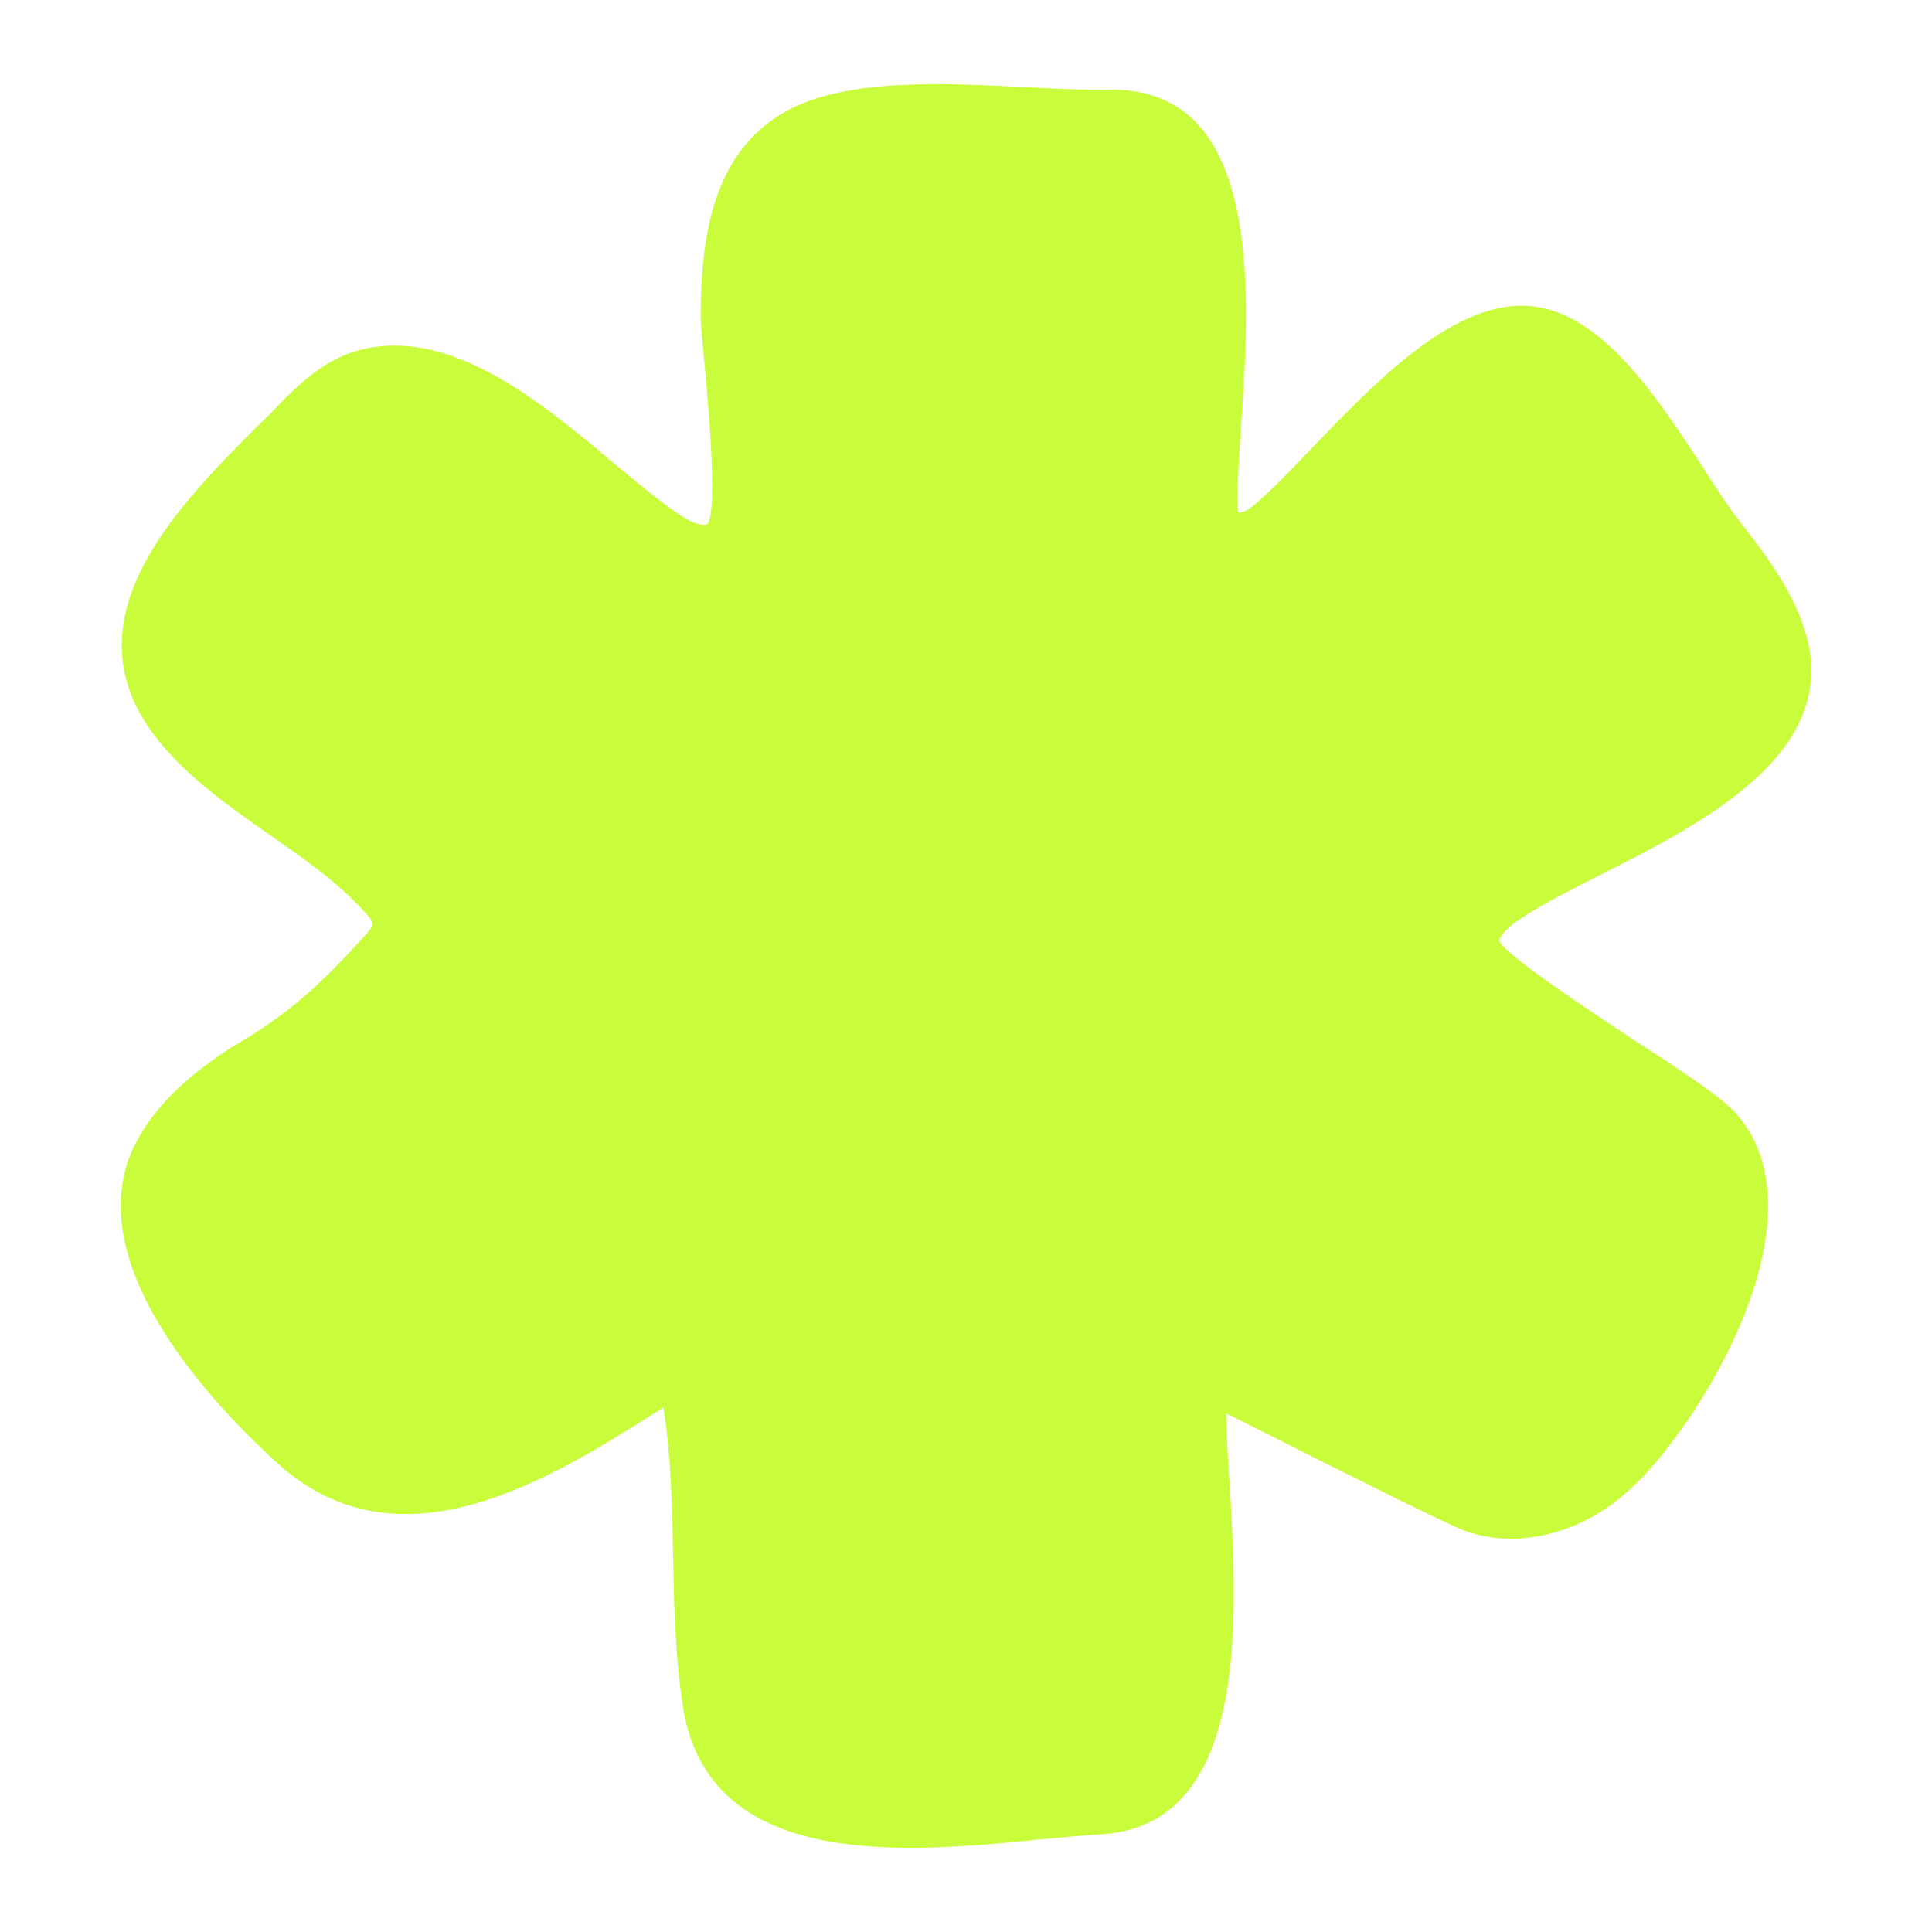 <?xml version="1.0" encoding="UTF-8"?> <svg xmlns="http://www.w3.org/2000/svg" width="40" height="40" viewBox="0 0 40 40" fill="none"><path d="M31.035 19.467C31.125 19.747 32.825 20.867 33.835 21.537C34.825 22.177 35.675 22.737 35.955 23.067C37.705 25.067 35.545 28.947 34.005 30.587C33.915 30.667 33.835 30.757 33.755 30.827C32.775 31.747 31.435 32.087 30.335 31.697C29.935 31.547 27.735 30.447 25.635 29.387C25.545 29.337 25.455 29.297 25.385 29.267C25.395 29.657 25.415 30.137 25.455 30.677C25.585 32.837 25.755 35.787 24.505 37.187C24.075 37.677 23.495 37.937 22.795 37.977C22.405 37.997 21.965 38.047 21.495 38.087C20.695 38.167 19.775 38.257 18.855 38.257C16.675 38.257 14.535 37.747 14.145 35.367C13.975 34.307 13.955 33.227 13.935 32.187C13.915 31.187 13.895 30.147 13.735 29.137L13.695 29.167C11.405 30.617 8.275 32.607 5.725 30.277C4.425 29.097 1.545 26.087 2.815 23.657C3.285 22.747 4.145 22.107 4.755 21.707C5.985 20.997 6.625 20.397 7.595 19.327C7.635 19.277 7.705 19.197 7.715 19.147C7.725 19.077 7.605 18.937 7.555 18.887C6.995 18.267 6.265 17.757 5.555 17.267C4.635 16.617 3.685 15.957 3.055 15.027C1.485 12.677 3.715 10.447 5.335 8.817C5.485 8.677 5.635 8.527 5.765 8.387C6.195 7.947 6.715 7.457 7.375 7.267C9.275 6.717 11.185 8.307 12.715 9.597C13.155 9.967 13.575 10.307 13.935 10.567C14.175 10.737 14.425 10.897 14.645 10.857C14.865 10.597 14.665 8.367 14.585 7.527C14.545 7.077 14.505 6.717 14.505 6.537C14.515 4.917 14.745 3.147 16.285 2.297C17.535 1.617 19.515 1.717 21.265 1.807C21.905 1.837 22.505 1.867 22.995 1.857C23.695 1.847 24.315 2.067 24.765 2.537C26.035 3.867 25.835 6.807 25.685 8.947C25.645 9.557 25.615 10.077 25.625 10.447C25.625 10.547 25.625 10.597 25.645 10.607C25.675 10.627 25.805 10.597 25.975 10.447C26.295 10.177 26.685 9.777 27.095 9.347C28.465 7.917 30.155 6.137 31.765 6.347C33.205 6.527 34.335 8.267 35.245 9.657C35.515 10.087 35.775 10.477 36.005 10.777C36.515 11.437 37.095 12.177 37.365 13.047C38.165 15.567 35.265 17.037 33.145 18.107C32.535 18.417 31.955 18.707 31.535 18.987C31.305 19.137 31.115 19.277 31.035 19.467Z" fill="#C9FC3A"></path></svg> 